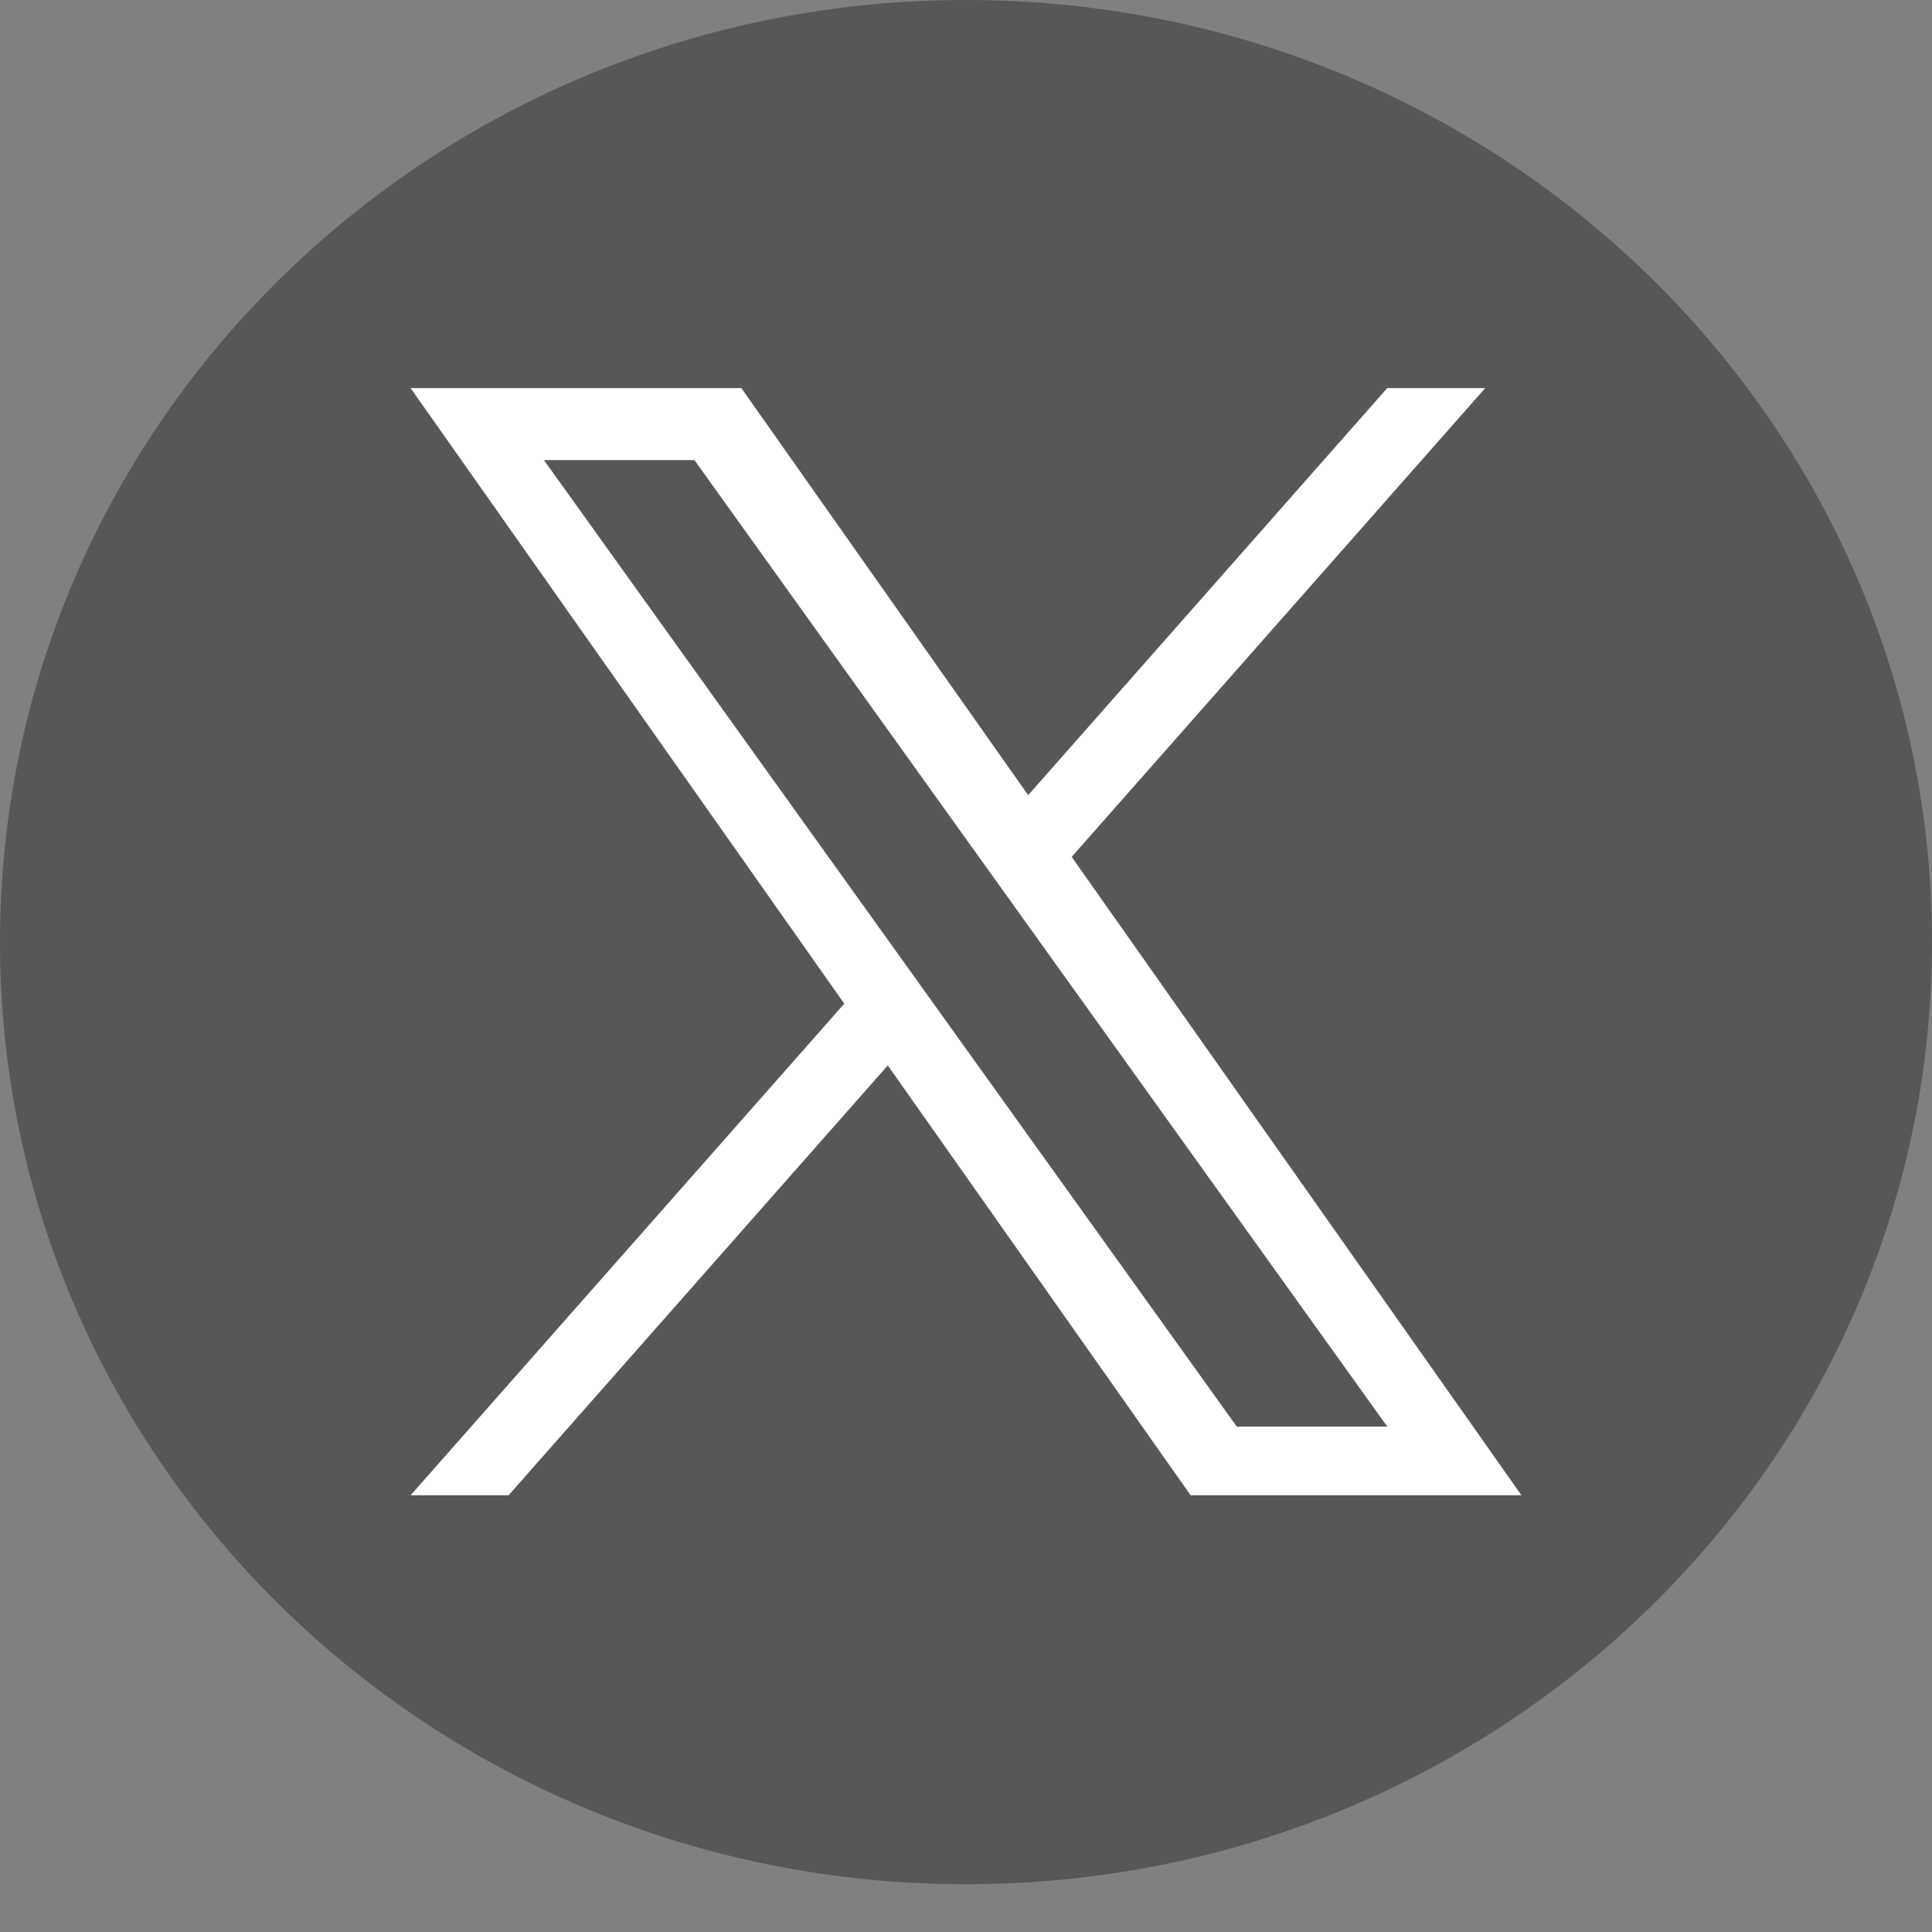 <svg width="40" height="40" viewBox="0 0 40 40" fill="none" xmlns="http://www.w3.org/2000/svg">
<rect x="0" y="0" width="40" height="40" fill="#808080" stroke="none"/>
<path d="M20 0C8.955 0 0 8.733 0 19.506C0 30.278 8.955 39.011 20 39.011C31.045 39.011 40 30.278 40 19.506C40 8.733 31.045 0 20 0Z" fill="#575756"/>
<path d="M22.188 17.741L30.75 8.035H28.721L21.287 16.463L15.349 8.035H8.501L17.48 20.78L8.501 30.958H10.53L18.381 22.058L24.651 30.958H31.5L22.188 17.741H22.188ZM11.261 9.525H14.377L28.722 29.536H25.606L11.261 9.525Z" fill="white"/>
</svg>
